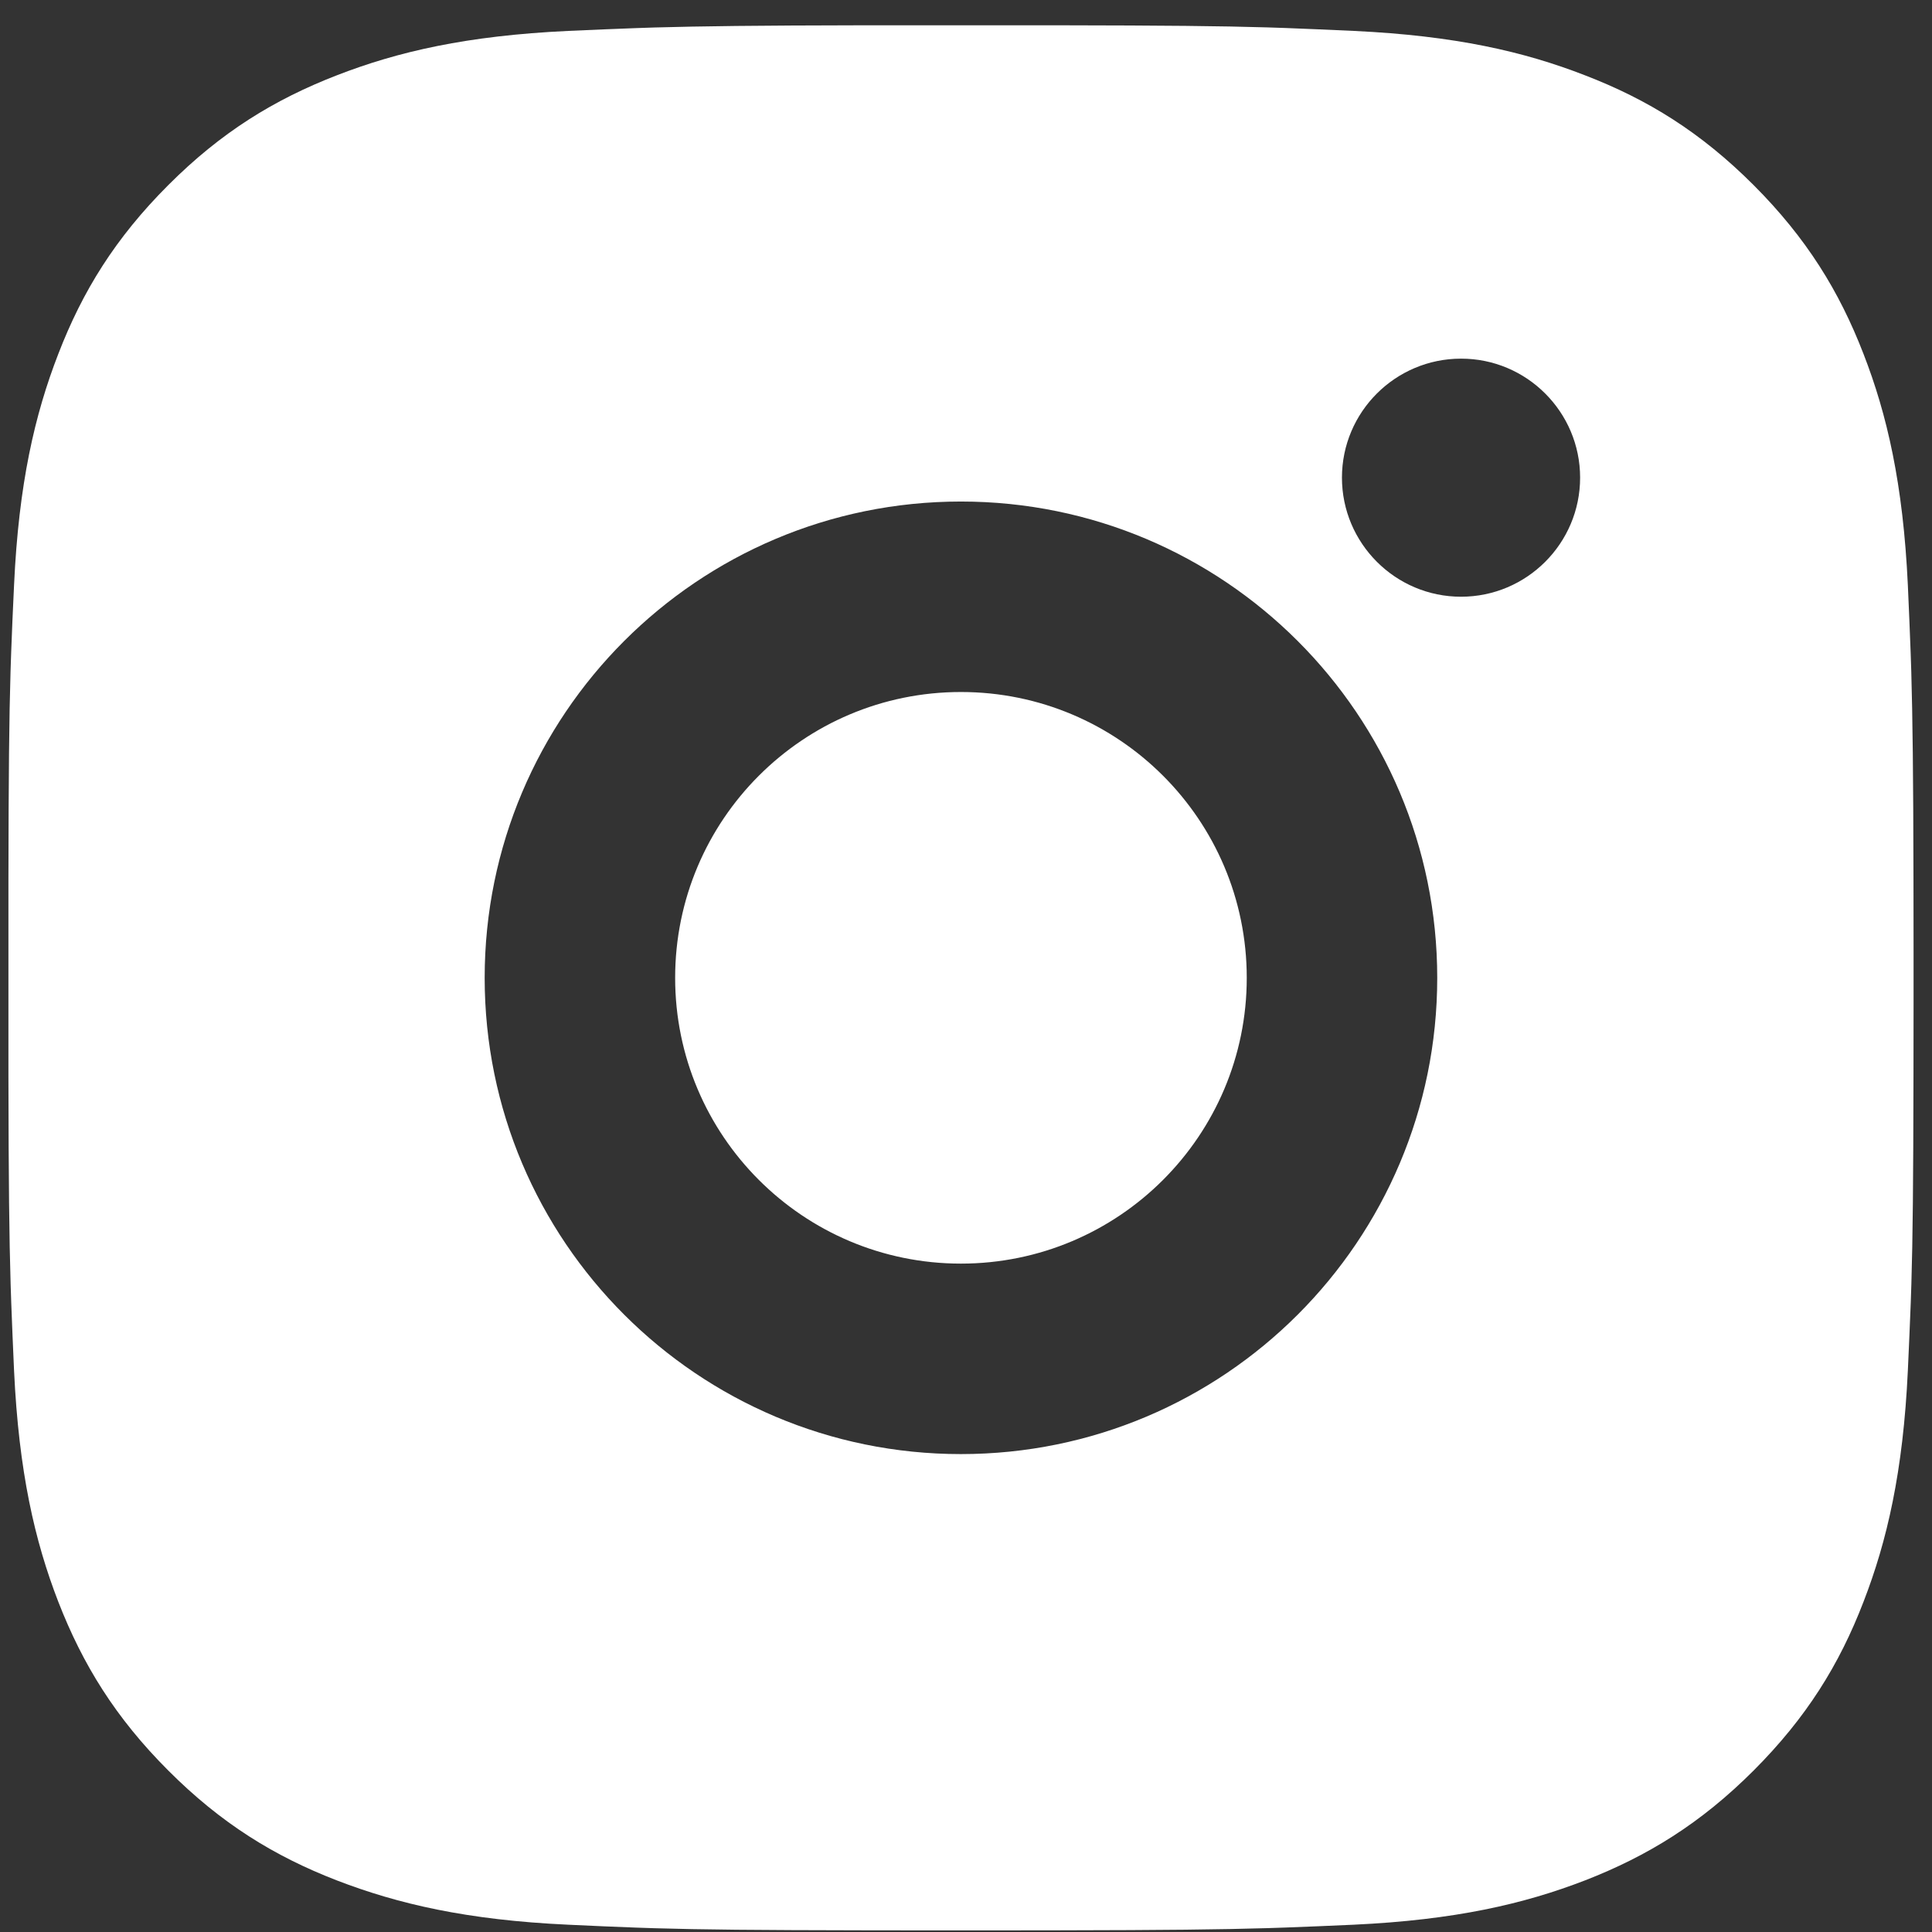 <svg width="22" height="22" viewBox="0 0 22 22" fill="none" xmlns="http://www.w3.org/2000/svg">
<rect x="0" y="0" width="22" height="22" fill="#333333" stroke="none"/>
<path d="M12.057 0.288C13.278 0.29 13.897 0.296 14.431 0.312L14.642 0.319C14.885 0.328 15.125 0.339 15.414 0.352C16.569 0.406 17.356 0.588 18.047 0.857C18.762 1.132 19.366 1.505 19.969 2.108C20.571 2.711 20.944 3.316 21.22 4.03C21.488 4.72 21.671 5.508 21.725 6.663C21.738 6.952 21.748 7.192 21.757 7.435L21.764 7.646C21.779 8.18 21.787 8.799 21.789 10.02L21.79 10.829C21.79 10.927 21.79 11.029 21.79 11.135L21.79 11.441L21.789 12.249C21.787 13.47 21.781 14.089 21.765 14.623L21.758 14.834C21.749 15.077 21.738 15.317 21.725 15.607C21.671 16.761 21.488 17.548 21.22 18.24C20.945 18.955 20.571 19.558 19.969 20.161C19.366 20.764 18.76 21.136 18.047 21.413C17.356 21.68 16.569 21.863 15.414 21.917C15.125 21.93 14.885 21.94 14.642 21.949L14.431 21.956C13.897 21.972 13.278 21.979 12.057 21.981L11.248 21.982C11.15 21.982 11.048 21.982 10.942 21.982L10.636 21.982L9.828 21.981C8.607 21.979 7.988 21.973 7.454 21.957L7.243 21.95C7 21.941 6.76 21.931 6.471 21.917C5.316 21.864 4.53 21.68 3.837 21.413C3.123 21.137 2.518 20.764 1.916 20.161C1.313 19.558 0.941 18.952 0.664 18.24C0.396 17.548 0.214 16.761 0.16 15.607C0.147 15.317 0.137 15.077 0.128 14.834L0.121 14.623C0.105 14.089 0.098 13.47 0.096 12.249L0.096 10.02C0.098 8.799 0.104 8.18 0.12 7.646L0.127 7.435C0.136 7.192 0.146 6.952 0.16 6.663C0.213 5.507 0.396 4.721 0.664 4.03C0.94 3.315 1.313 2.711 1.916 2.108C2.518 1.505 3.124 1.133 3.837 0.857C4.529 0.588 5.315 0.406 6.471 0.352C6.76 0.339 7 0.329 7.243 0.32L7.454 0.313C7.988 0.298 8.607 0.29 9.828 0.288L12.057 0.288ZM10.942 5.711C7.945 5.711 5.519 8.14 5.519 11.135C5.519 14.132 7.948 16.558 10.942 16.558C13.94 16.558 16.366 14.129 16.366 11.135C16.366 8.138 13.937 5.711 10.942 5.711ZM10.942 7.88C12.74 7.88 14.197 9.337 14.197 11.135C14.197 12.932 12.74 14.389 10.942 14.389C9.145 14.389 7.688 12.932 7.688 11.135C7.688 9.337 9.145 7.88 10.942 7.88ZM16.637 4.084C15.89 4.084 15.281 4.691 15.281 5.439C15.281 6.186 15.889 6.795 16.637 6.795C17.385 6.795 17.993 6.187 17.993 5.439C17.993 4.691 17.384 4.083 16.637 4.084Z" fill="white"/>
</svg>
